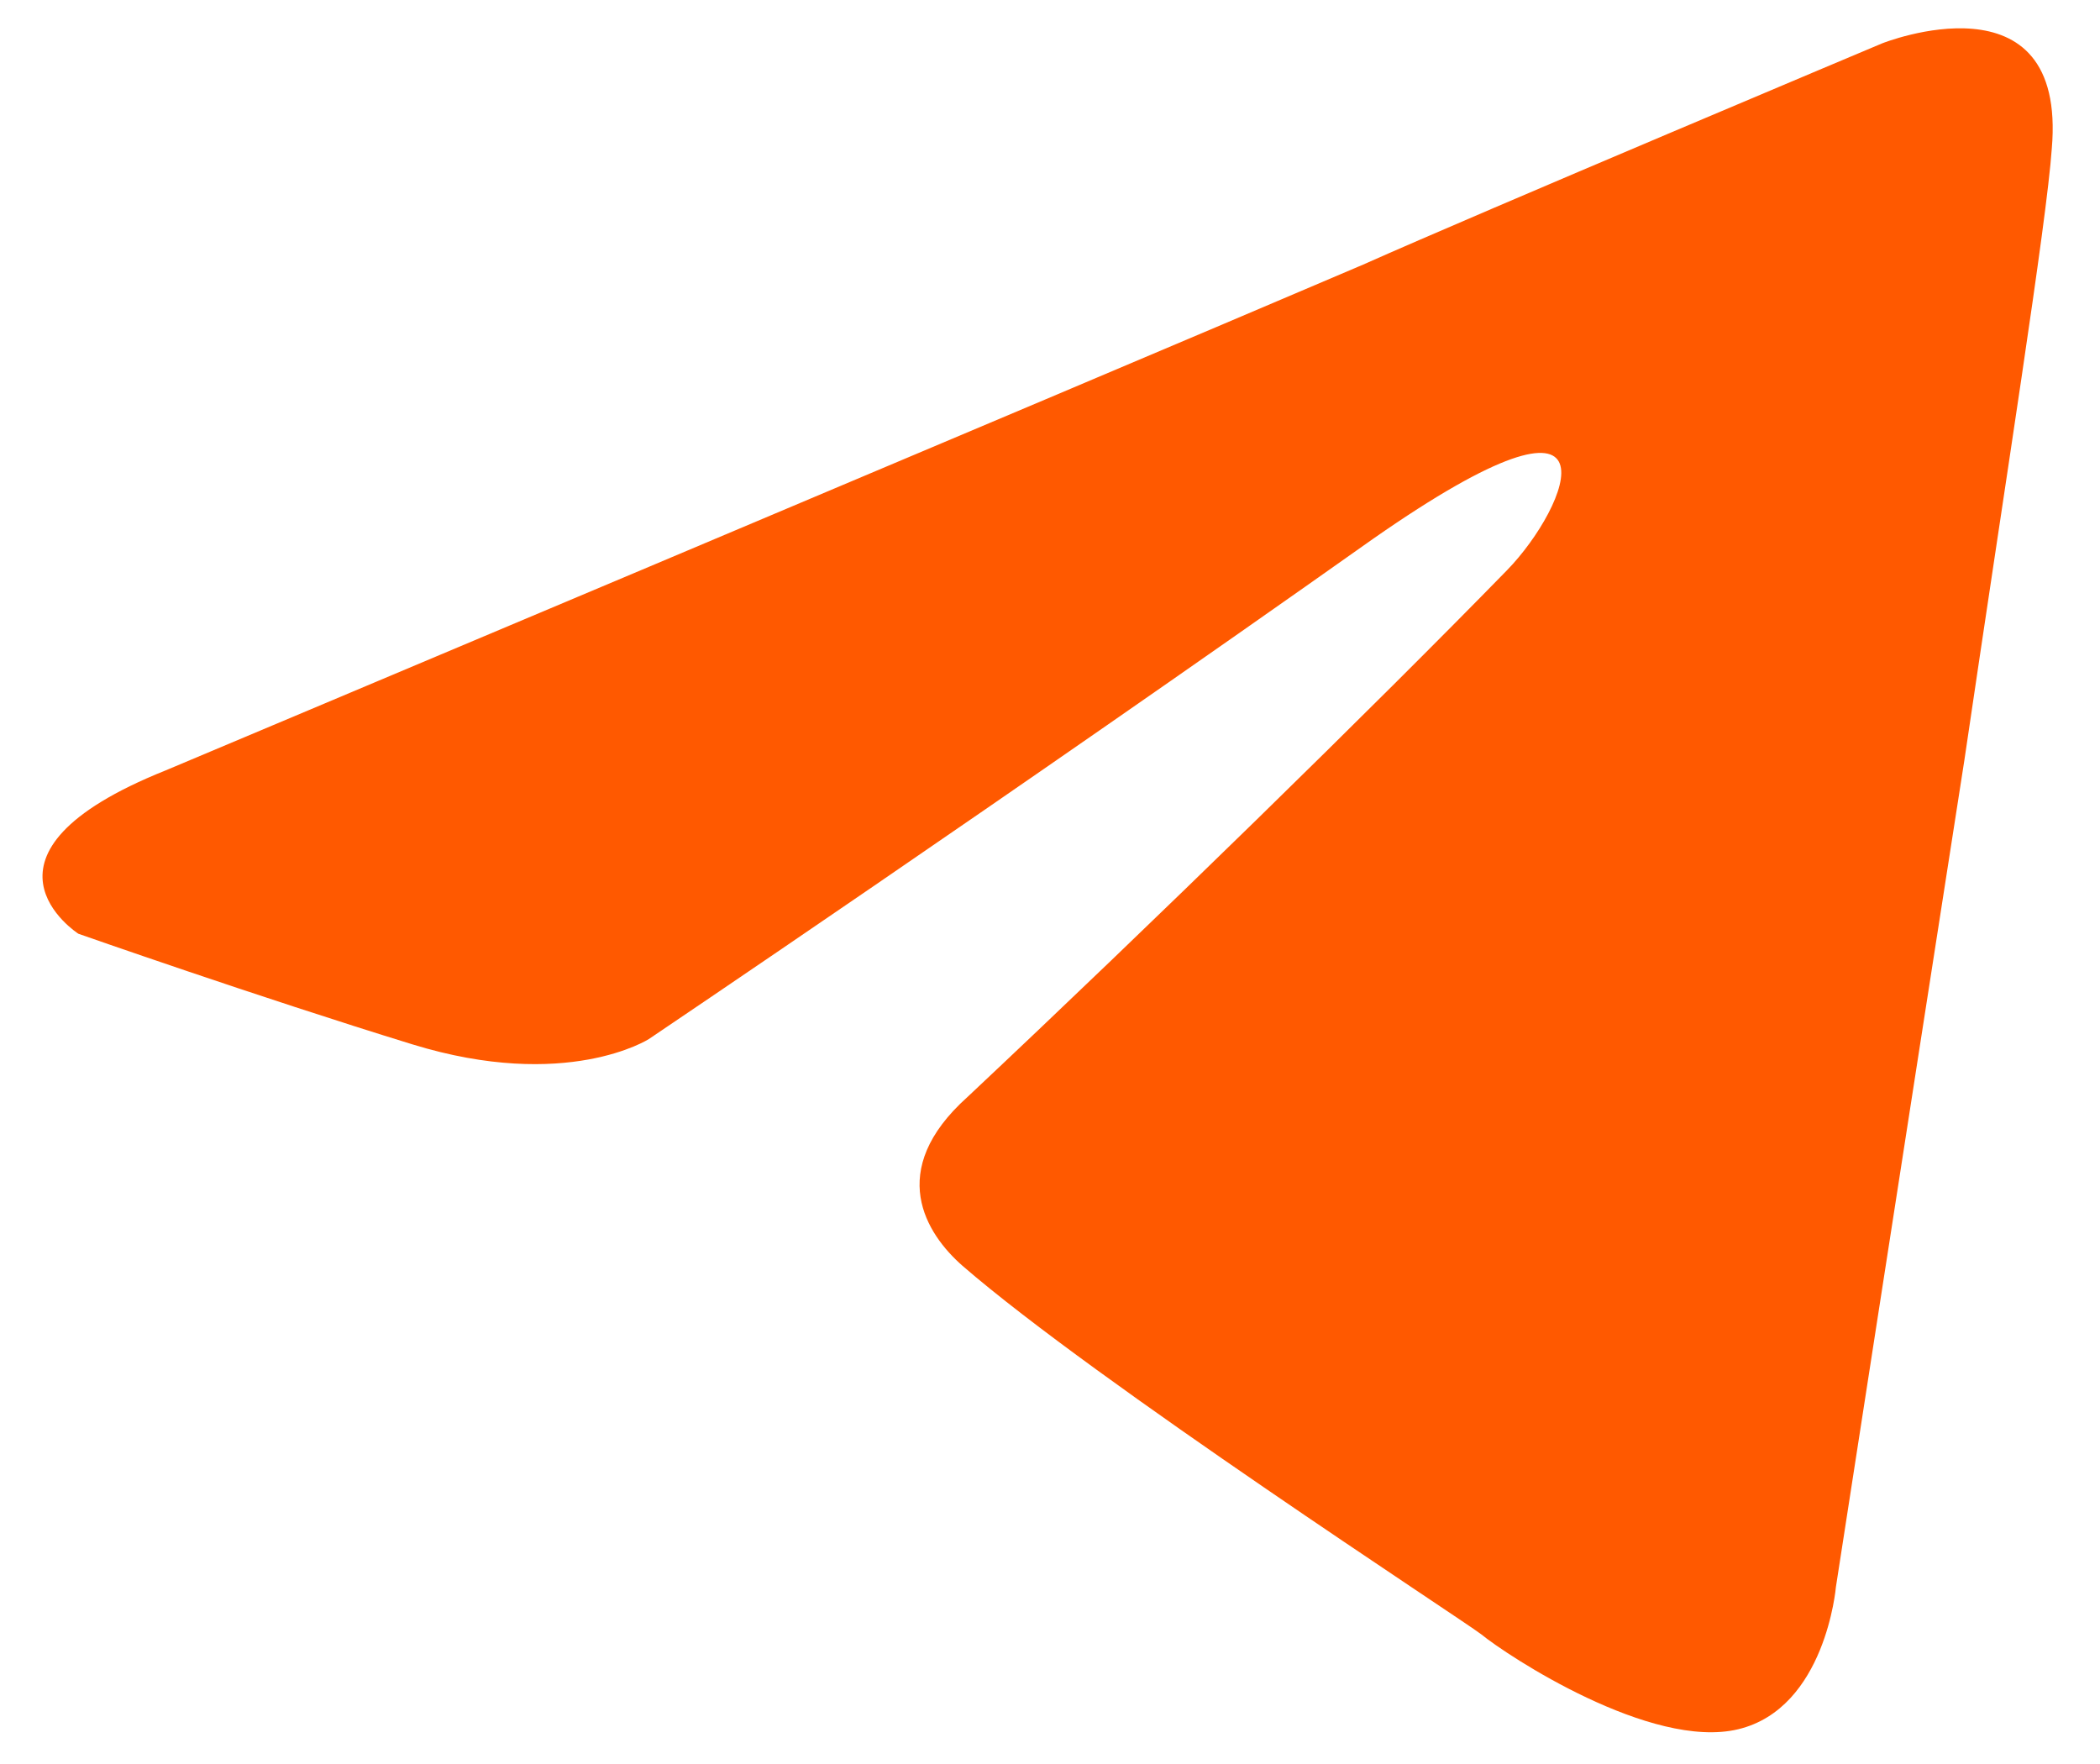 <?xml version="1.0" encoding="UTF-8"?> <svg xmlns="http://www.w3.org/2000/svg" width="25" height="21" viewBox="0 0 25 21" fill="none"> <path d="M1.973 9.171C1.973 9.171 12.557 4.718 16.228 3.15C17.635 2.523 22.407 0.516 22.407 0.516C22.407 0.516 24.61 -0.362 24.426 1.77C24.365 2.648 23.875 5.722 23.386 9.046C22.652 13.75 21.856 18.893 21.856 18.893C21.856 18.893 21.734 20.335 20.694 20.586C19.654 20.837 17.941 19.708 17.635 19.457C17.39 19.269 13.046 16.447 11.456 15.067C11.028 14.691 10.538 13.938 11.517 13.06C13.72 10.99 16.35 8.419 17.941 6.788C18.675 6.035 19.409 4.279 16.35 6.412C12.007 9.485 7.724 12.37 7.724 12.37C7.724 12.37 6.745 12.997 4.91 12.433C3.074 11.868 0.933 11.116 0.933 11.116C0.933 11.116 -0.535 10.175 1.973 9.171Z" fill="#FF5900"></path> </svg> 